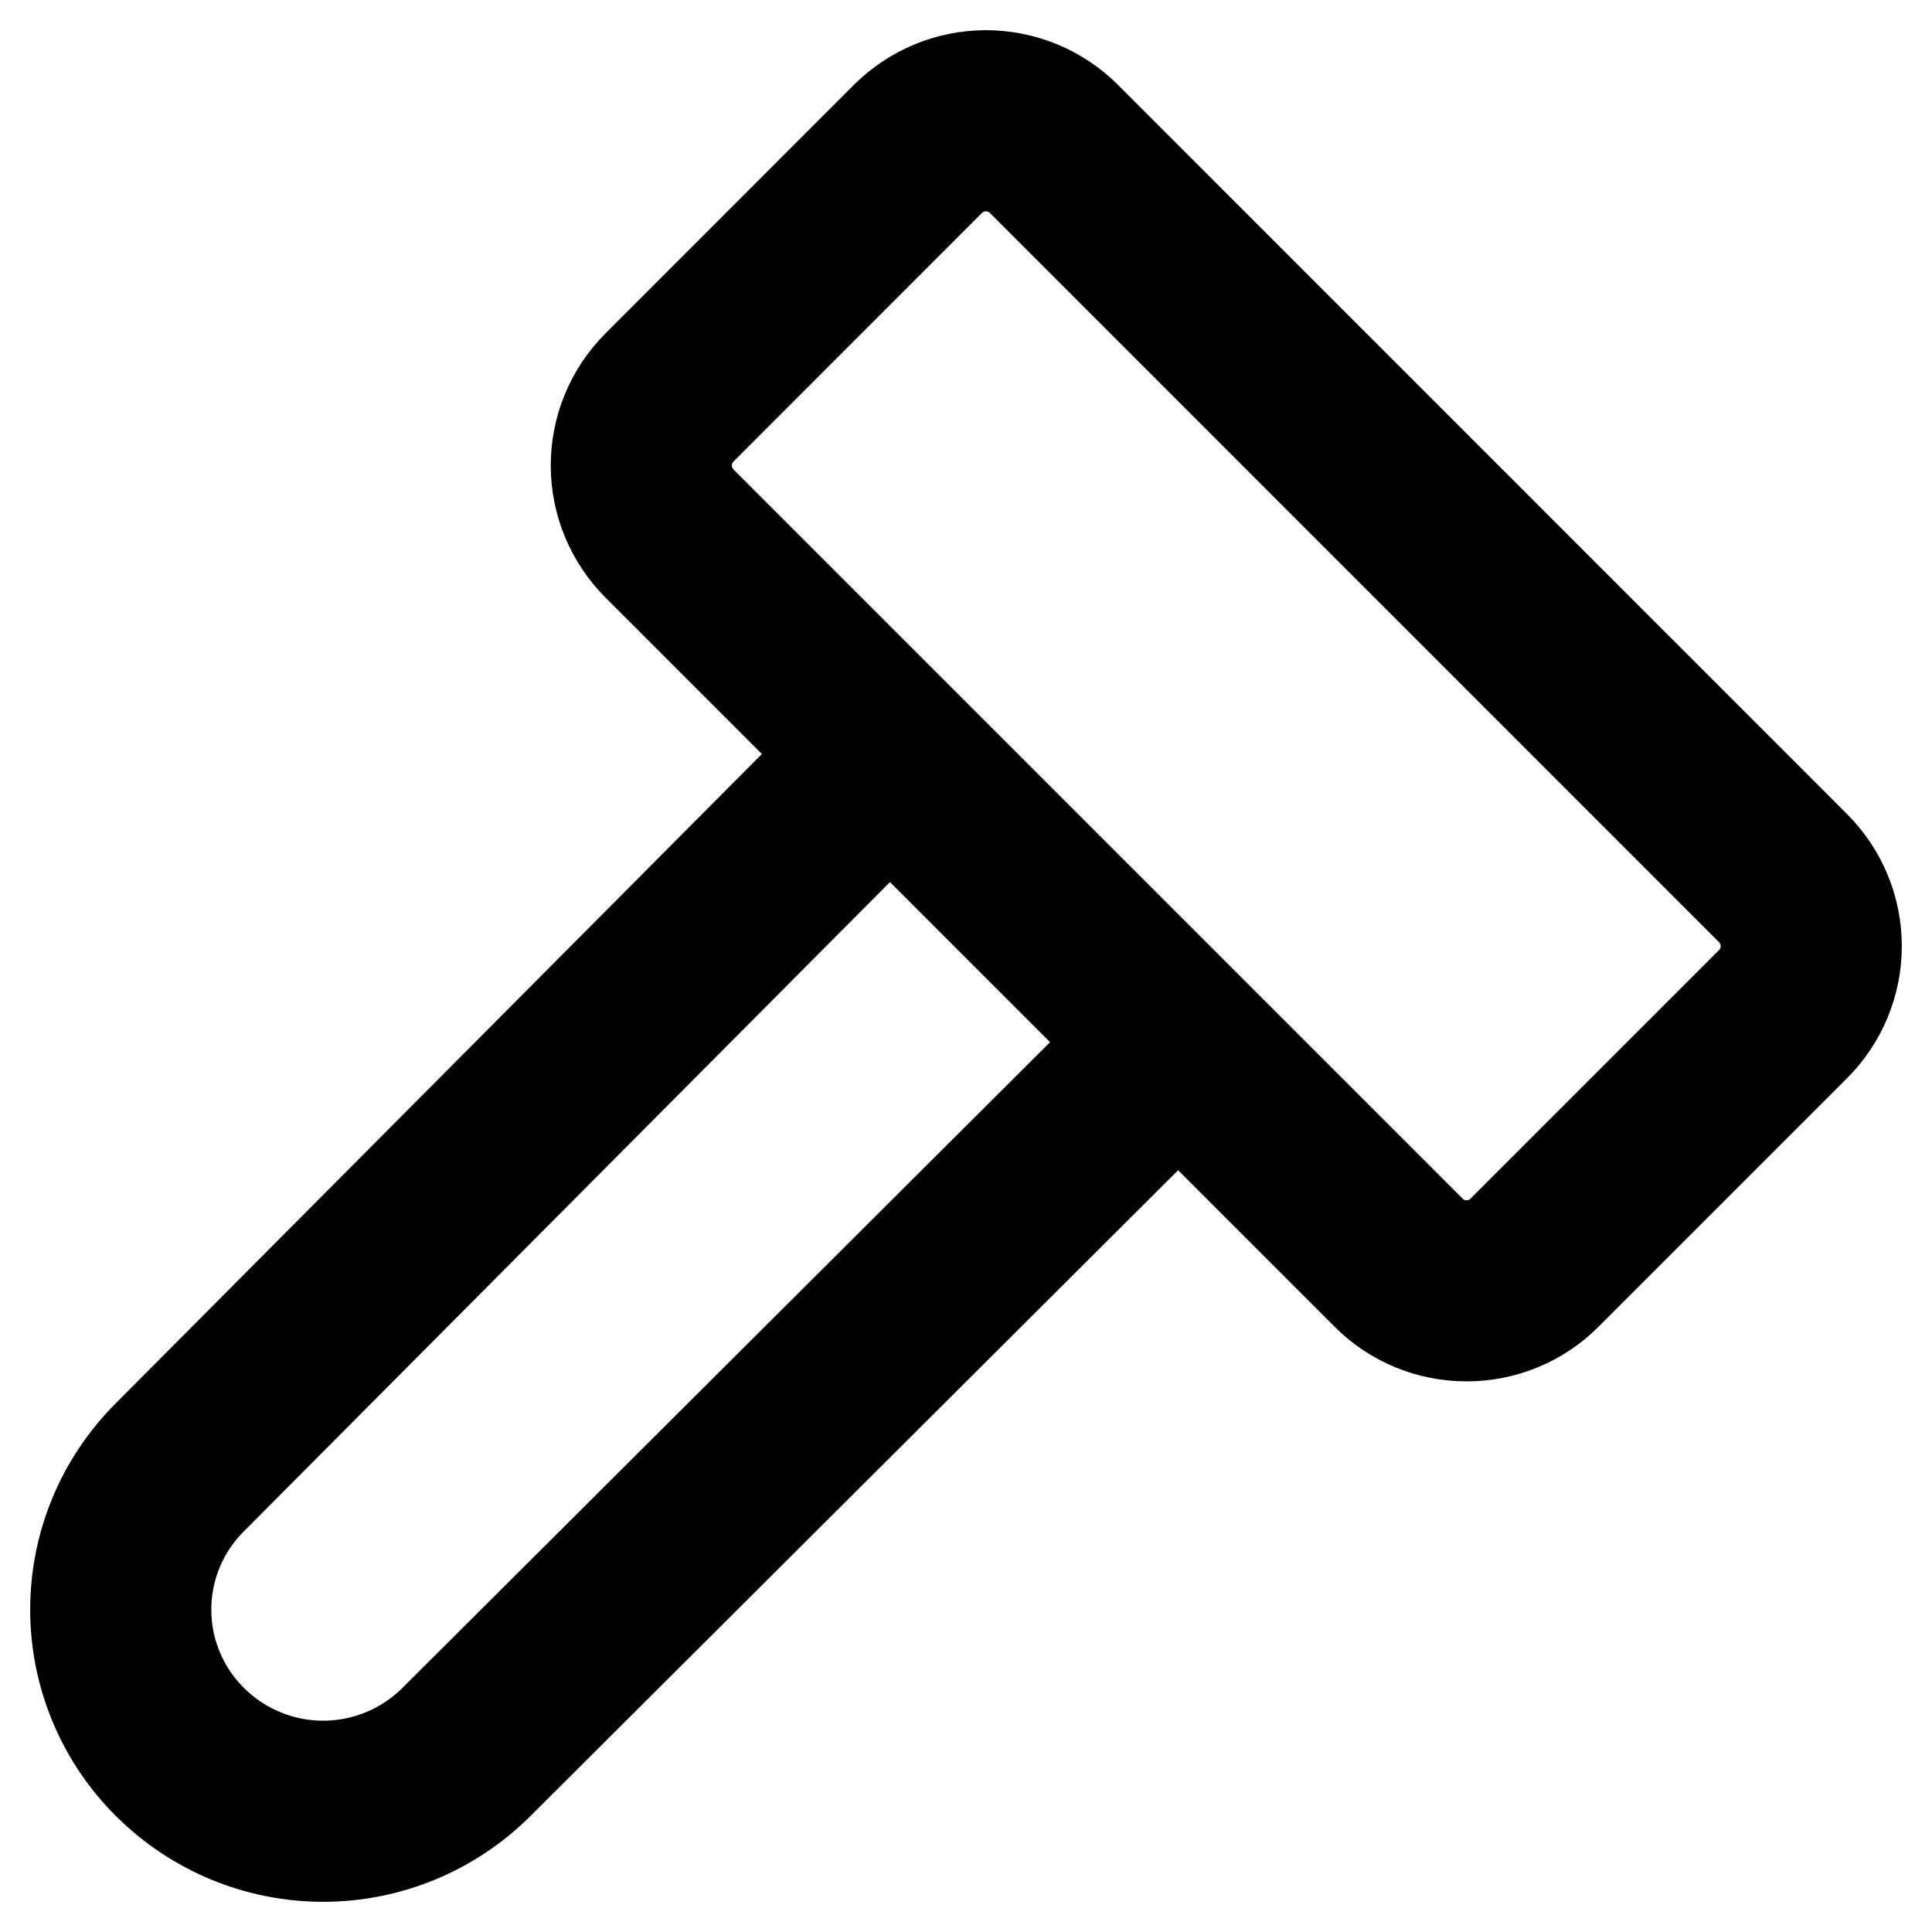 <svg xmlns="http://www.w3.org/2000/svg" fill="none" viewBox="0 0 16 16" height="16" width="16">
<path stroke-linejoin="round" stroke-linecap="round" stroke-width="1.5" stroke="black" d="M7.369 6.243L1.492 12.149C1.336 12.304 1.212 12.488 1.128 12.69C1.043 12.893 1 13.111 1 13.33C1 13.55 1.043 13.767 1.128 13.97C1.212 14.172 1.336 14.357 1.492 14.511C1.807 14.824 2.232 15 2.676 15C3.12 15 3.546 14.824 3.861 14.511L9.757 8.632M12.708 10.457L14.767 8.398C14.916 8.249 15 8.047 15 7.835C15 7.624 14.916 7.422 14.767 7.273L8.728 1.233C8.579 1.084 8.376 1 8.165 1C7.954 1 7.752 1.084 7.602 1.233L5.544 3.292C5.395 3.441 5.311 3.644 5.311 3.855C5.311 4.066 5.395 4.268 5.544 4.418L11.583 10.457C11.732 10.607 11.934 10.69 12.146 10.69C12.357 10.69 12.559 10.607 12.708 10.457Z"></path>
</svg>
